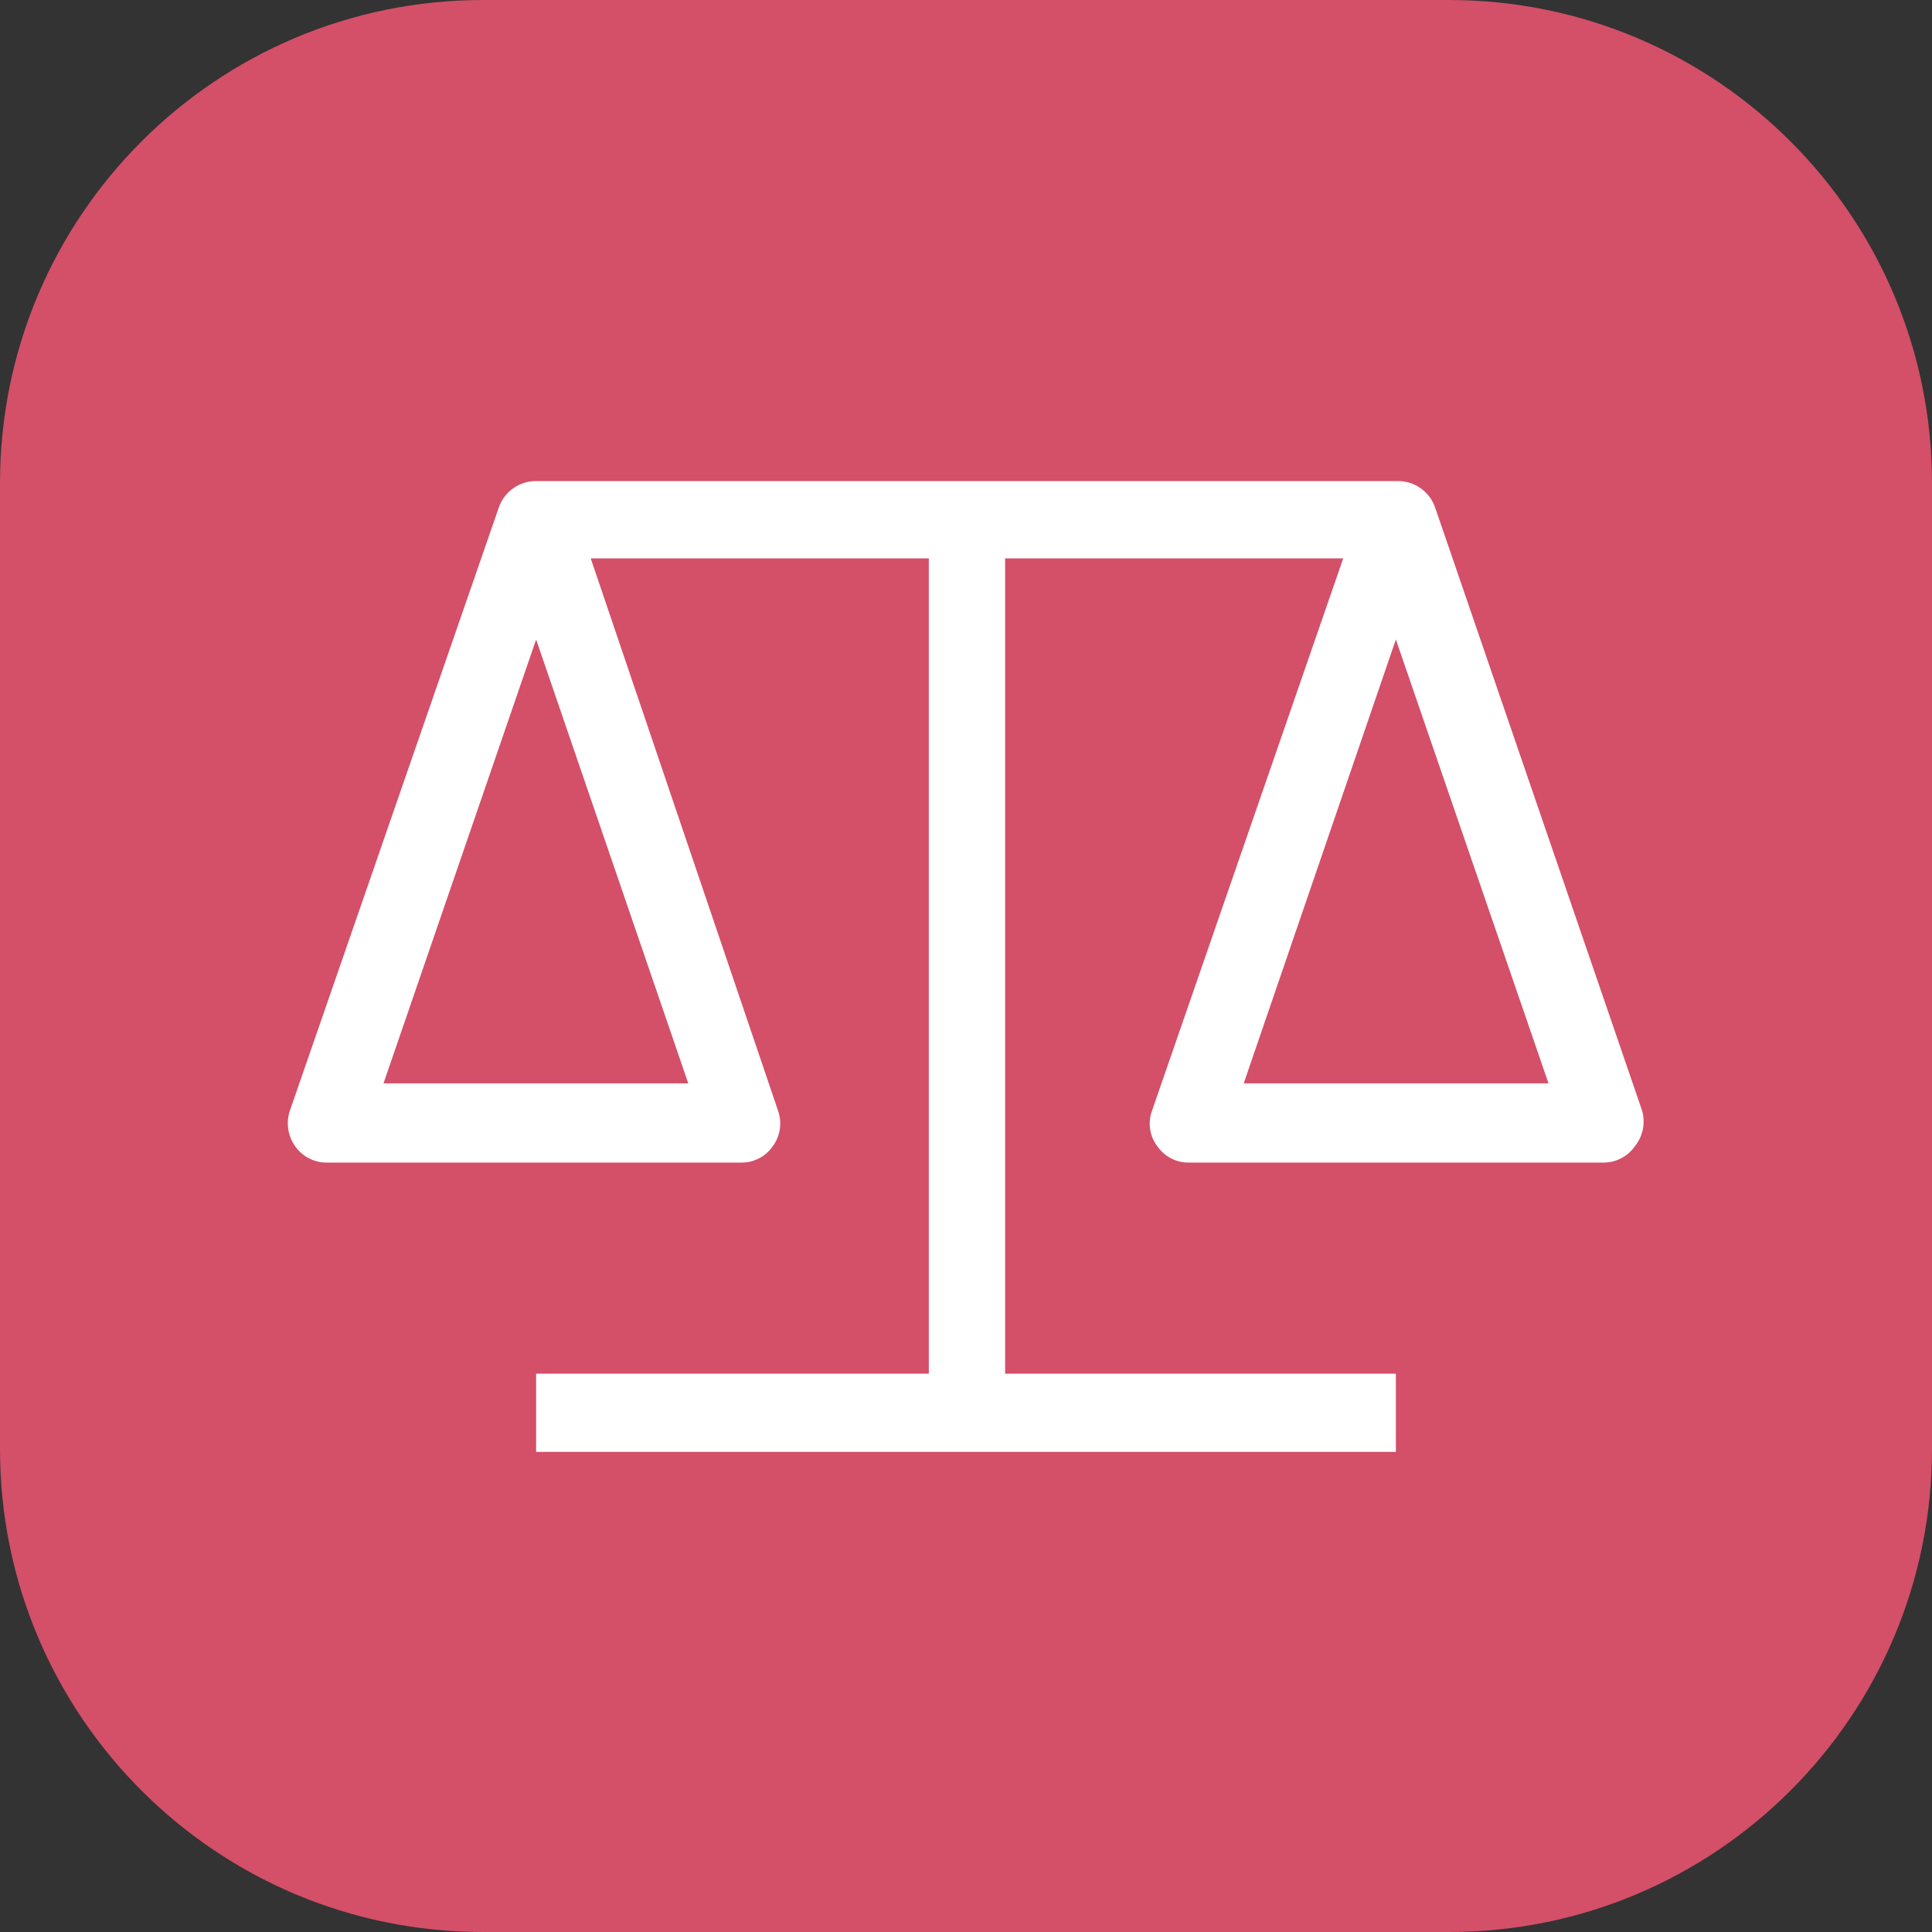 <svg width="40" height="40" viewBox="0 0 40 40" fill="none" xmlns="http://www.w3.org/2000/svg">
<rect x="0" y="0" width="40" height="40" fill="#333333" stroke="none"/>
<g clip-path="url(#clip0_3332_5889)">
<path d="M30 0H10C4.477 0 0 4.477 0 10V30C0 35.523 4.477 40 10 40H30C35.523 40 40 35.523 40 30V10C40 4.477 35.523 0 30 0Z" fill="#D44F68"/>
<path fill-rule="evenodd" clip-rule="evenodd" d="M25.75 22.43L28.9 13.24L32.06 22.43H25.75ZM14.25 22.43H7.94L11.1 13.24L14.25 22.43ZM34 23L29.71 10.5C29.654 10.341 29.549 10.204 29.411 10.107C29.273 10.01 29.108 9.959 28.94 9.96H11.1C10.931 9.959 10.767 10.01 10.629 10.107C10.491 10.204 10.386 10.341 10.33 10.5L6 23C5.96 23.122 5.949 23.251 5.968 23.378C5.987 23.505 6.036 23.625 6.11 23.73C6.184 23.836 6.282 23.923 6.398 23.982C6.513 24.042 6.64 24.072 6.77 24.07H15.34C15.47 24.073 15.598 24.043 15.713 23.983C15.828 23.924 15.927 23.837 16 23.73C16.076 23.627 16.126 23.506 16.145 23.379C16.165 23.251 16.152 23.121 16.11 23L12.23 11.56H19.23V28.44H11.1V30.06H28.9V28.44H20.81V11.56H27.81L23.85 23C23.806 23.121 23.793 23.252 23.812 23.379C23.831 23.507 23.882 23.627 23.96 23.73C24.033 23.837 24.132 23.924 24.247 23.983C24.362 24.043 24.49 24.073 24.62 24.07H33.19C33.319 24.072 33.447 24.042 33.562 23.982C33.677 23.923 33.776 23.836 33.85 23.73C33.931 23.629 33.987 23.51 34.013 23.383C34.039 23.256 34.034 23.125 34 23Z" fill="white"/>
</g>
<defs>
<clipPath id="clip0_3332_5889">
<rect width="40" height="40" fill="white"/>
</clipPath>
</defs>
</svg>
